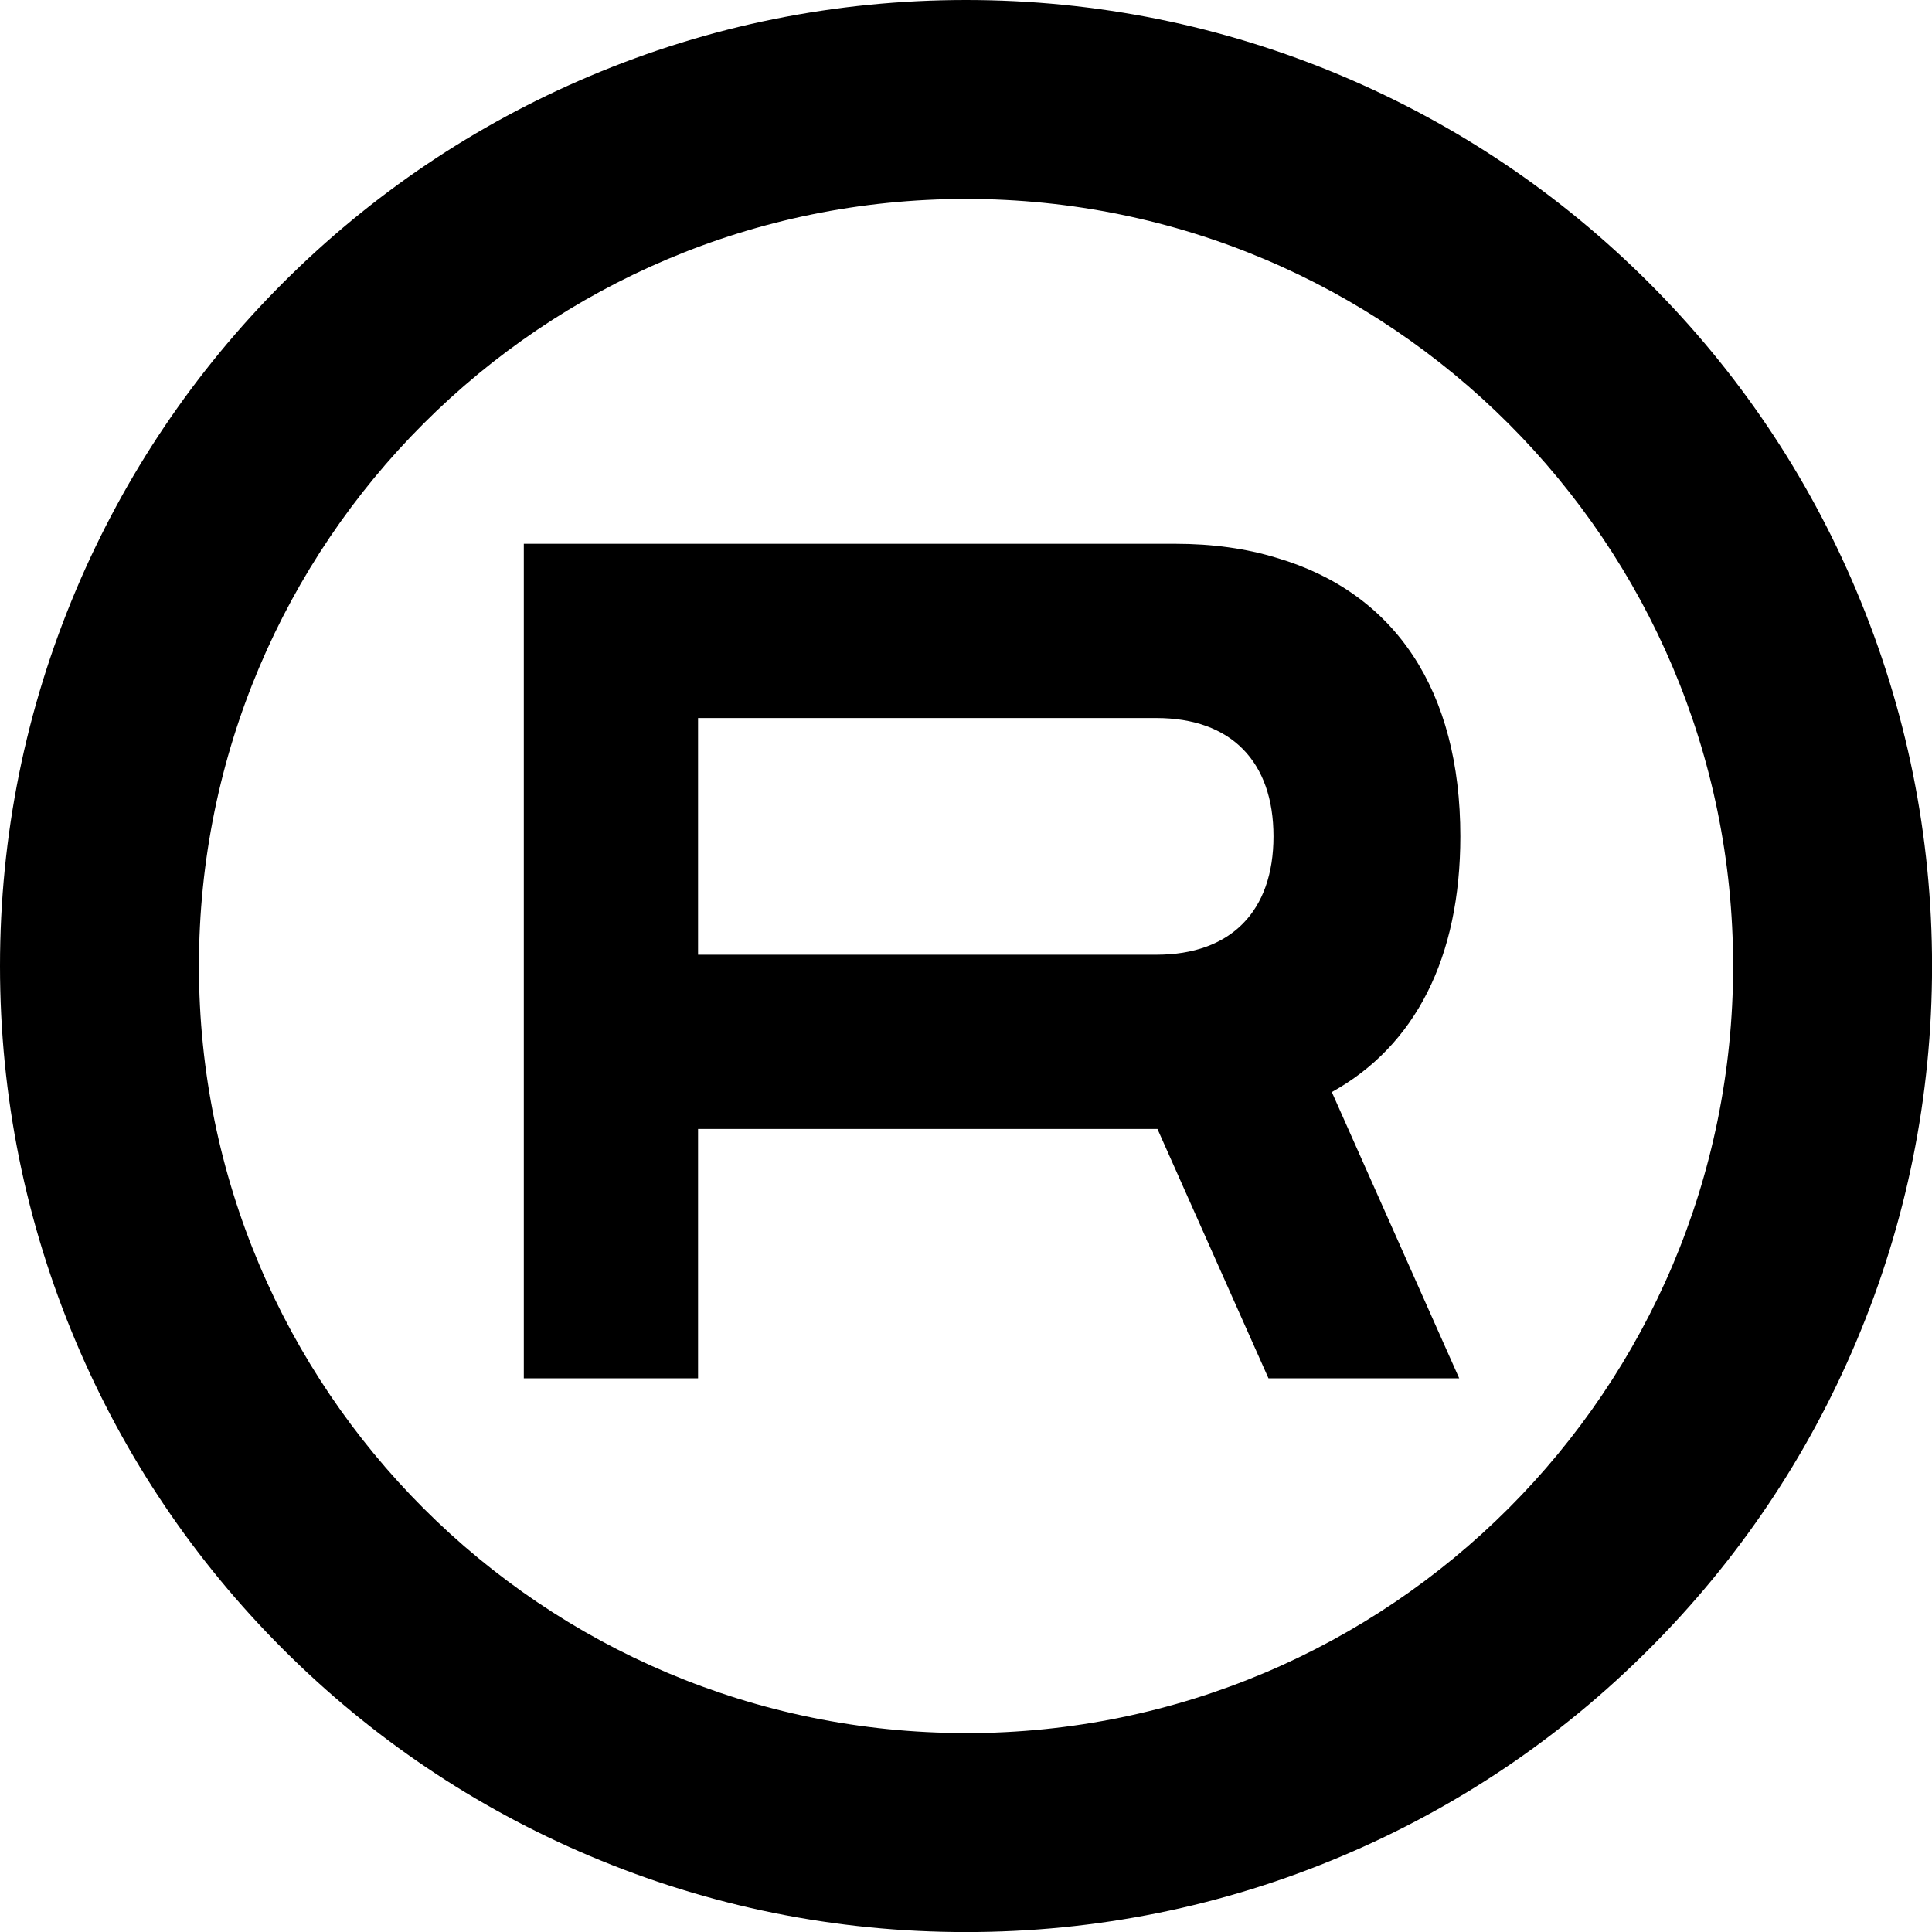 <svg width="32" height="32" viewBox="0 0 32 32" fill="none" xmlns="http://www.w3.org/2000/svg">
<g clip-path="url(#clip0_312_2271)">
<path d="M30.742 9.771C29.936 7.865 28.783 6.154 27.314 4.686C25.846 3.217 24.135 2.064 22.229 1.258C20.254 0.424 18.159 0 16 0C13.842 0 11.746 0.424 9.772 1.259C7.866 2.065 6.155 3.218 4.686 4.686C3.218 6.155 2.065 7.866 1.259 9.772C0.424 11.746 0 13.841 0 16C0 18.16 0.424 20.255 1.259 22.229C2.065 24.135 3.218 25.846 4.686 27.314C6.155 28.783 7.866 29.936 9.772 30.742C11.746 31.577 13.842 32.001 16 32.001C18.159 32.001 20.255 31.577 22.229 30.742C24.135 29.936 25.846 28.783 27.314 27.314C28.783 25.846 29.936 24.135 30.742 22.229C31.577 20.255 32.001 18.159 32.001 16C32.001 13.842 31.577 11.746 30.742 9.772V9.771ZM16 28.705C8.983 28.705 3.295 23.017 3.295 15.999C3.295 8.982 8.983 3.295 16 3.295C23.018 3.295 28.706 8.983 28.706 16C28.706 23.018 23.018 28.706 16 28.706V28.705Z" fill="black"/>
<path d="M24.188 13.853C24.188 11.438 23.108 9.818 21.15 9.241C20.648 9.086 20.085 9.007 19.464 9.007H8.676V22.829H11.562V18.699H19.171L21.01 22.829H24.169L22.059 18.088C23.44 17.323 24.188 15.862 24.188 13.852V13.853ZM19.154 15.813H11.562V11.893H19.154C20.392 11.893 21.093 12.615 21.093 13.853C21.093 15.09 20.391 15.813 19.154 15.813Z" fill="black"/>
</g>
<defs>
<clipPath id="clip0_312_2271">
<rect width="32" height="32" fill="white"/>
</clipPath>
</defs>
</svg>
